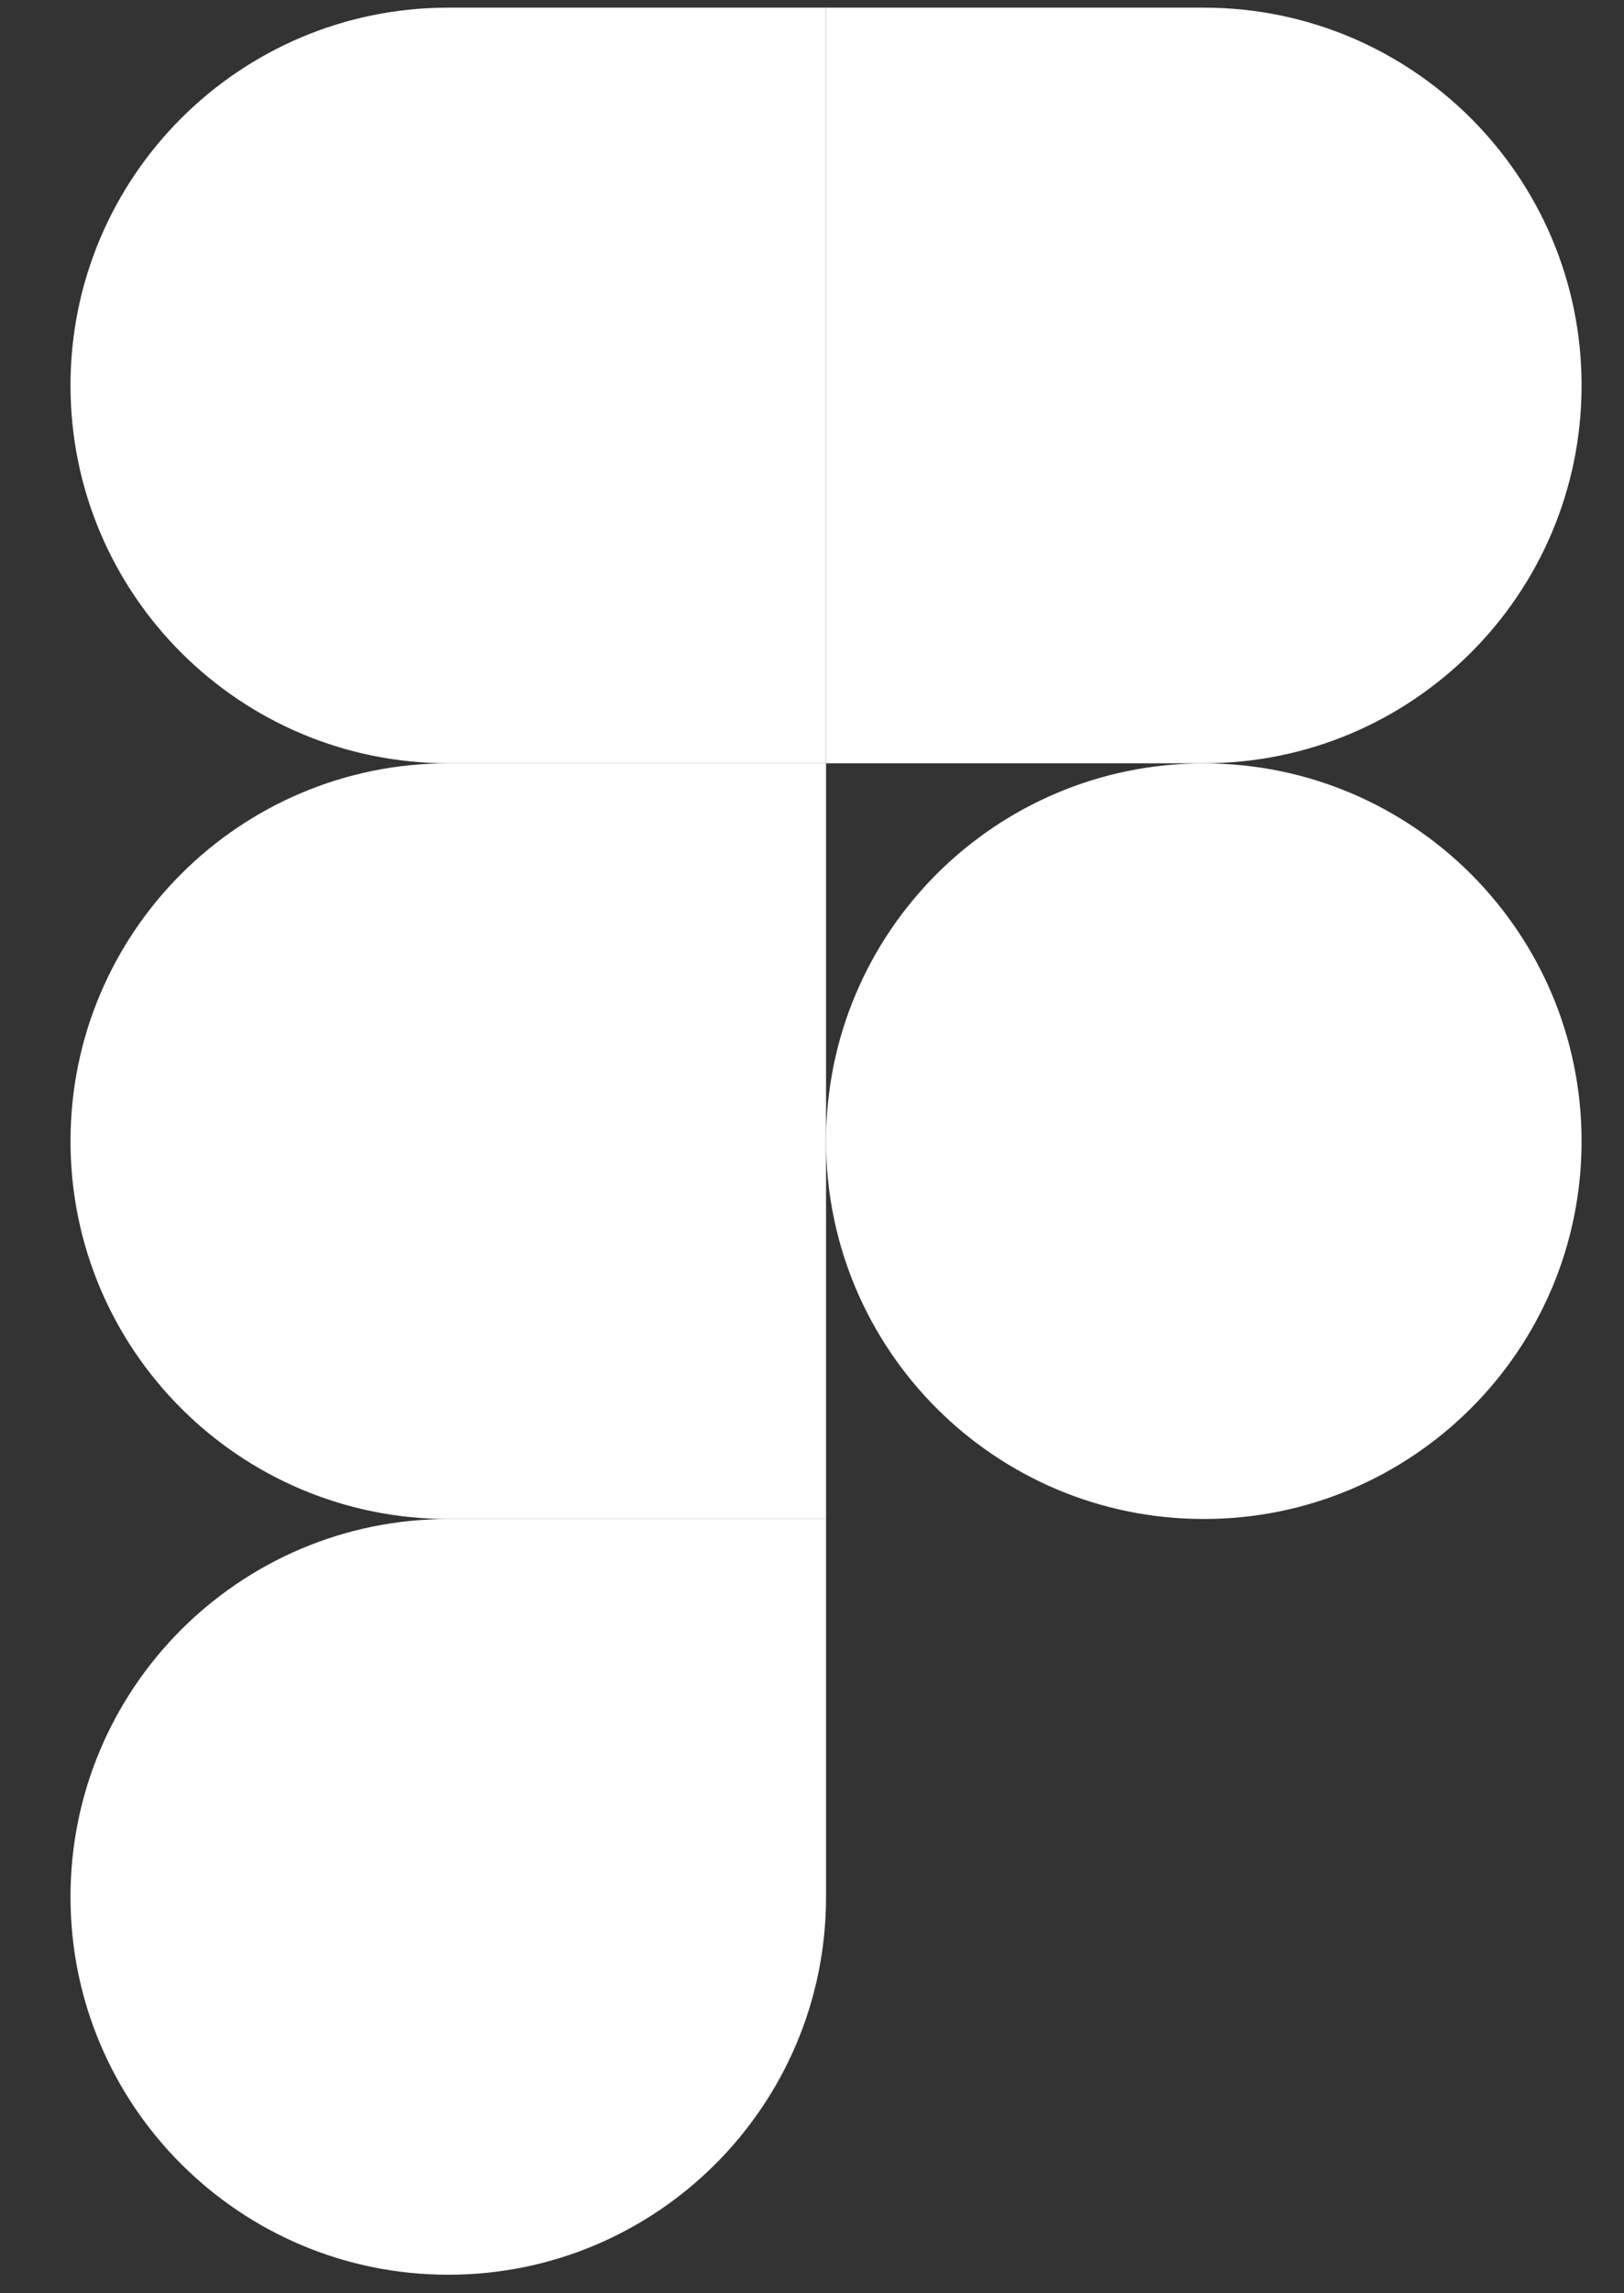 <svg width="17" height="24" viewBox="0 0 17 24" fill="none" xmlns="http://www.w3.org/2000/svg">
<rect x="0" y="0" width="17" height="24" fill="#333333" stroke="none"/>
<path d="M12.601 15.897C14.785 15.897 16.556 14.127 16.556 11.943C16.556 9.759 14.785 7.989 12.601 7.989C10.417 7.989 8.647 9.759 8.647 11.943C8.647 14.127 10.417 15.897 12.601 15.897Z" fill="white"/>
<path fill-rule="evenodd" clip-rule="evenodd" d="M4.693 23.806C6.877 23.806 8.647 22.035 8.647 19.852C8.647 19.255 8.647 17.937 8.647 15.897C6.871 15.897 5.552 15.897 4.693 15.897C2.509 15.897 0.738 17.668 0.738 19.852C0.738 22.035 2.509 23.806 4.693 23.806Z" fill="white"/>
<path fill-rule="evenodd" clip-rule="evenodd" d="M4.693 15.897H8.647V7.988C6.739 7.988 5.421 7.988 4.693 7.988C2.509 7.988 0.738 9.759 0.738 11.943C0.738 14.127 2.509 15.897 4.693 15.897Z" fill="white"/>
<path fill-rule="evenodd" clip-rule="evenodd" d="M4.693 7.988H8.647V0.08C6.739 0.08 5.421 0.08 4.693 0.08C2.509 0.08 0.738 1.85 0.738 4.034C0.738 6.218 2.509 7.988 4.693 7.988Z" fill="white"/>
<path fill-rule="evenodd" clip-rule="evenodd" d="M12.601 7.988H8.647V0.08H12.601C14.785 0.08 16.556 1.85 16.556 4.034C16.556 6.218 14.785 7.988 12.601 7.988Z" fill="white"/>
</svg>
